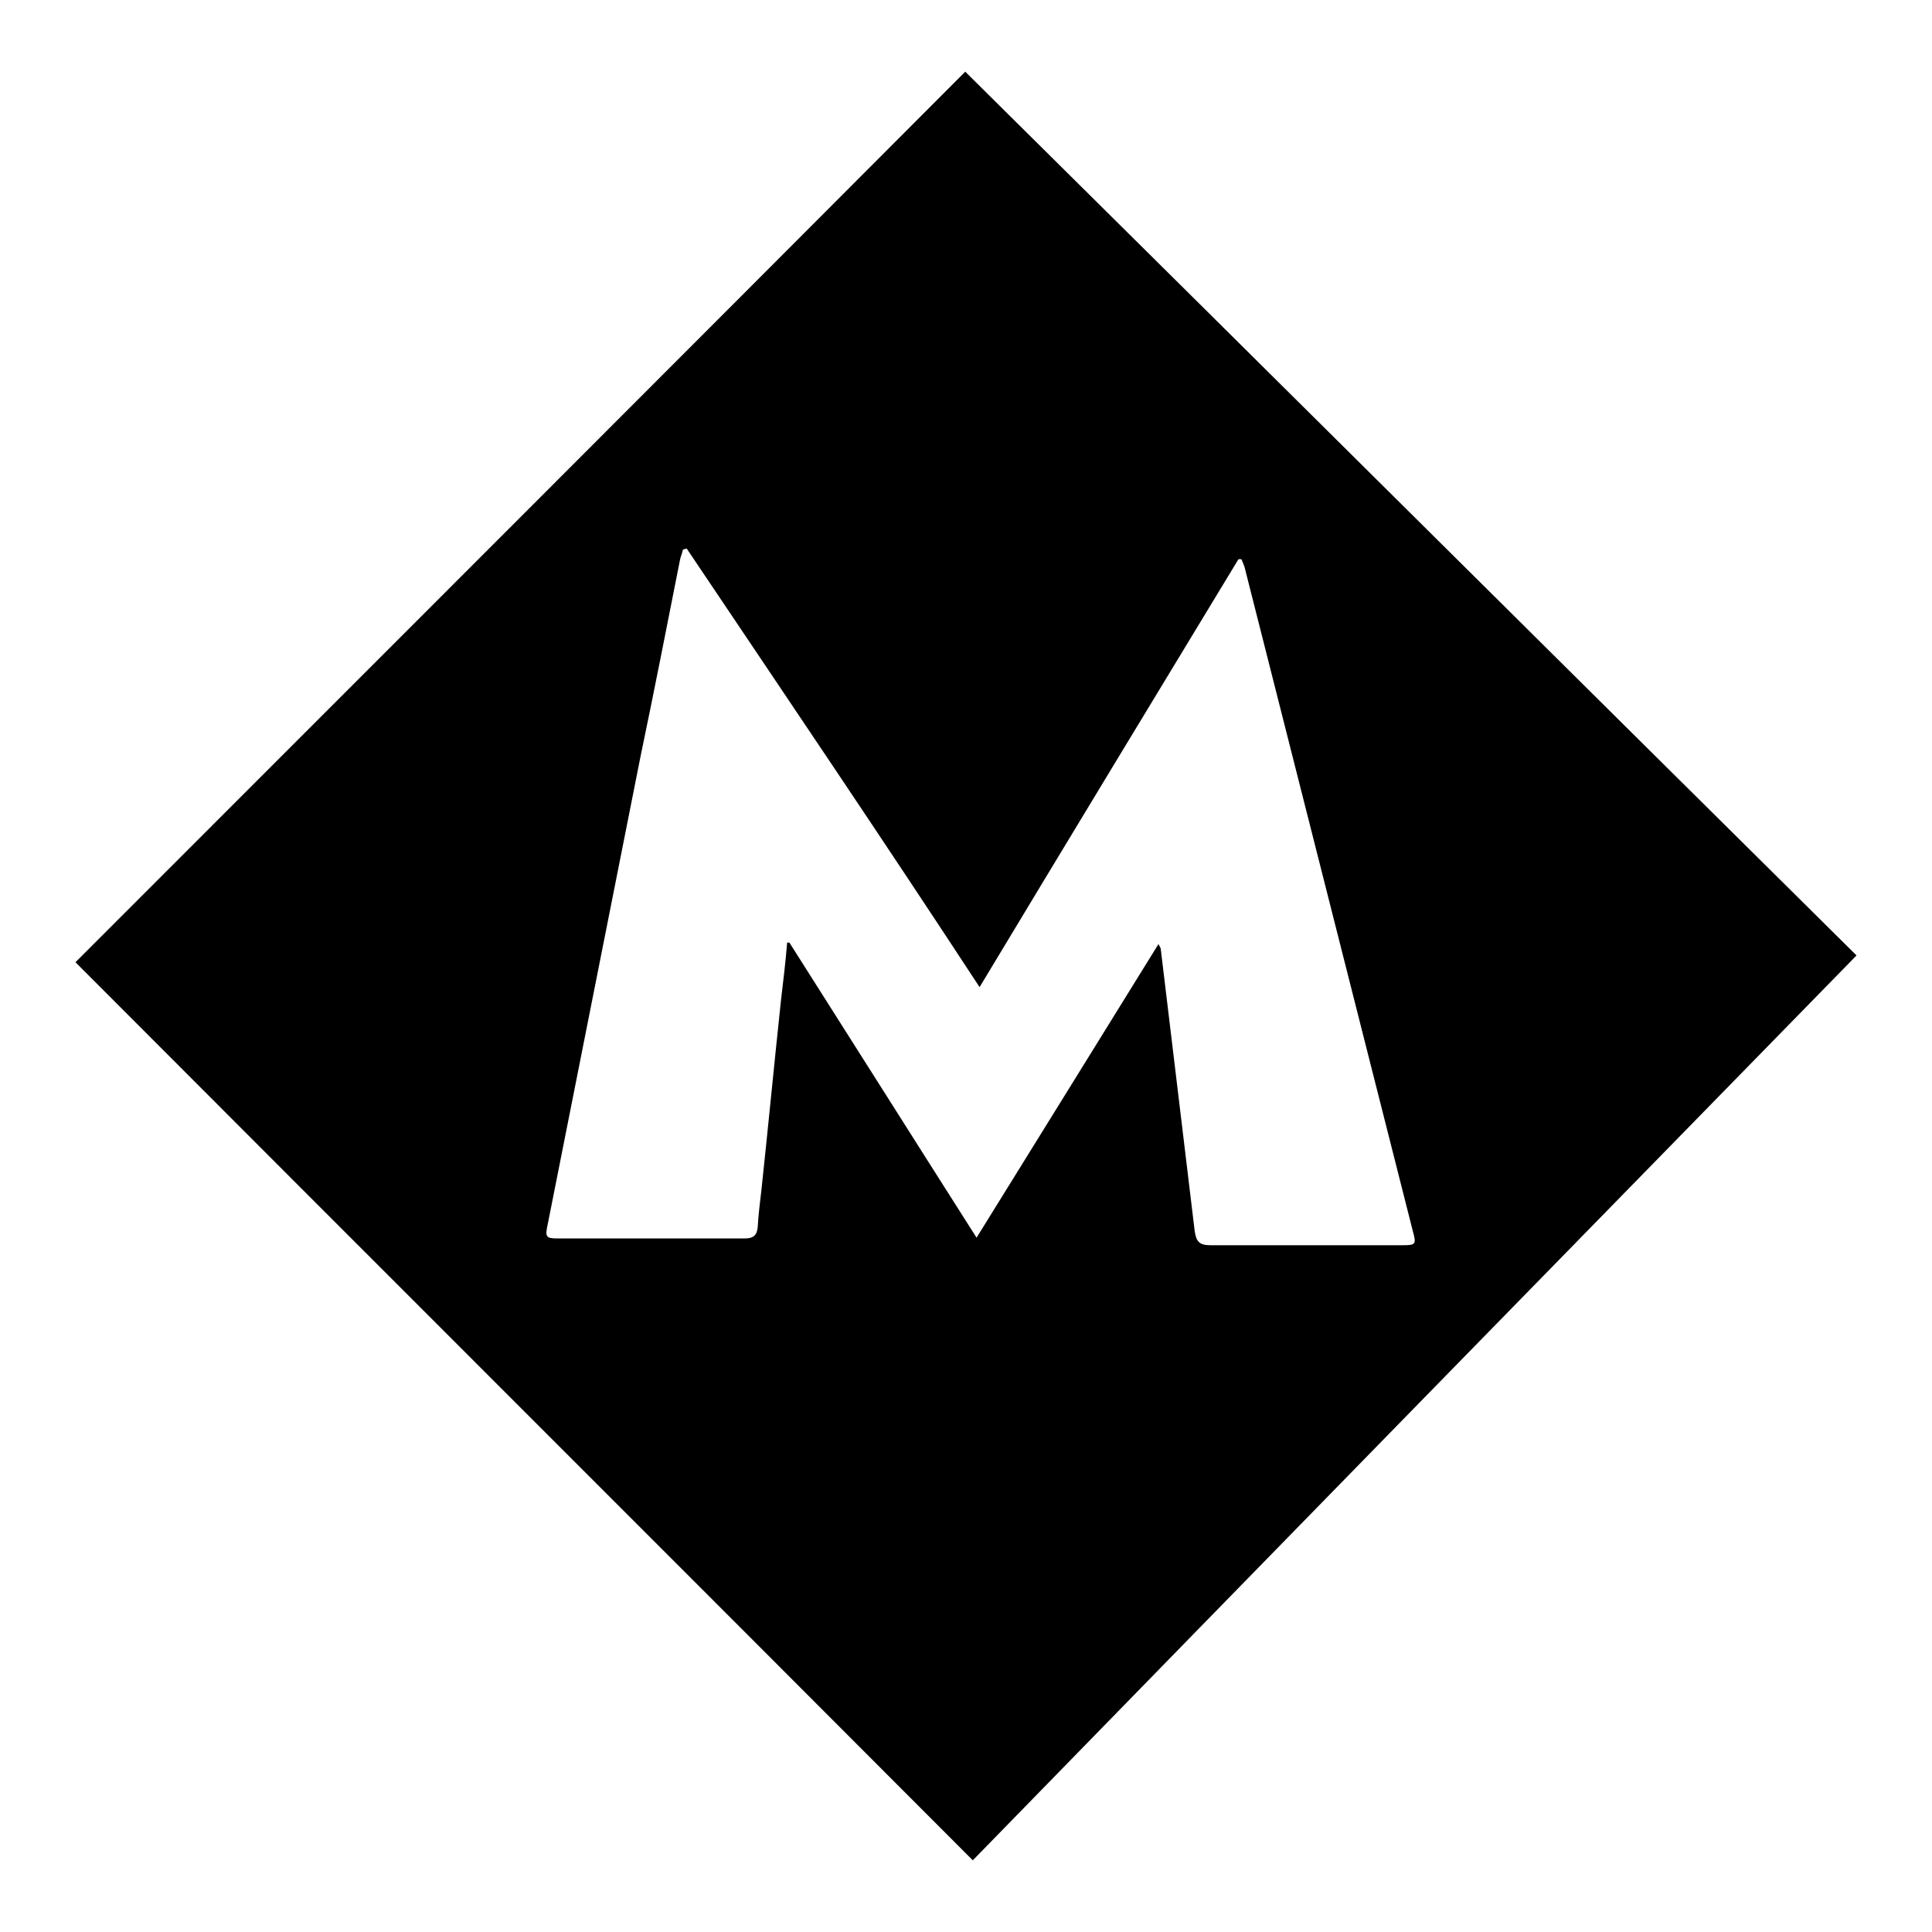 <?xml version="1.0" encoding="utf-8"?>
<!-- Svg Vector Icons : http://www.onlinewebfonts.com/icon -->
<!DOCTYPE svg PUBLIC "-//W3C//DTD SVG 1.1//EN" "http://www.w3.org/Graphics/SVG/1.1/DTD/svg11.dtd">
<svg version="1.1" xmlns="http://www.w3.org/2000/svg" xmlns:xlink="http://www.w3.org/1999/xlink" x="0px" y="0px" viewBox="0 0 256 256" enable-background="new 0 0 256 256" xml:space="preserve">
<g><g><g><g><path fill="#000000" d="M10,127.5C49.2,88.3,88.5,49,127.9,9.5c39.3,38.9,78.6,78,118.1,117.1c-39.2,40.1-78.2,80-117.1,119.9C89.2,206.7,49.5,167.1,10,127.5z M91,72.7c-0.2,0-0.3,0.1-0.5,0.1c-0.1,0.5-0.3,0.9-0.4,1.4c-1.7,8.6-3.4,17.3-5.2,25.9c-4.1,20.7-8.2,41.3-12.3,62c-0.4,1.8-0.3,2,1.3,2c8.3,0,16.5,0,24.8,0c1.1,0,1.6-0.4,1.7-1.5c0.1-1.7,0.3-3.3,0.5-5c0.9-8.4,1.7-16.8,2.6-25.2c0.3-2.5,0.6-5,0.8-7.5c0.1,0,0.2,0,0.3,0c8.2,12.9,16.4,25.9,24.8,39.1c8.2-13.2,16.1-26,24.1-38.9c0.2,0.4,0.3,0.5,0.3,0.6c1.5,12.5,3,24.9,4.5,37.4c0.2,1.4,0.6,1.9,2.1,1.9c8.5,0,16.9,0,25.4,0c1.8,0,1.9-0.1,1.4-1.9c-7.4-29.2-14.8-58.4-22.2-87.6c-0.1-0.5-0.3-0.9-0.5-1.4c-0.1,0-0.3,0-0.4,0c-11.4,18.8-22.8,37.6-34.3,56.7C116.9,111.1,103.9,91.9,91,72.7z"/></g></g><g></g><g></g><g></g><g></g><g></g><g></g><g></g><g></g><g></g><g></g><g></g><g></g><g></g><g></g><g></g></g></g>
</svg>